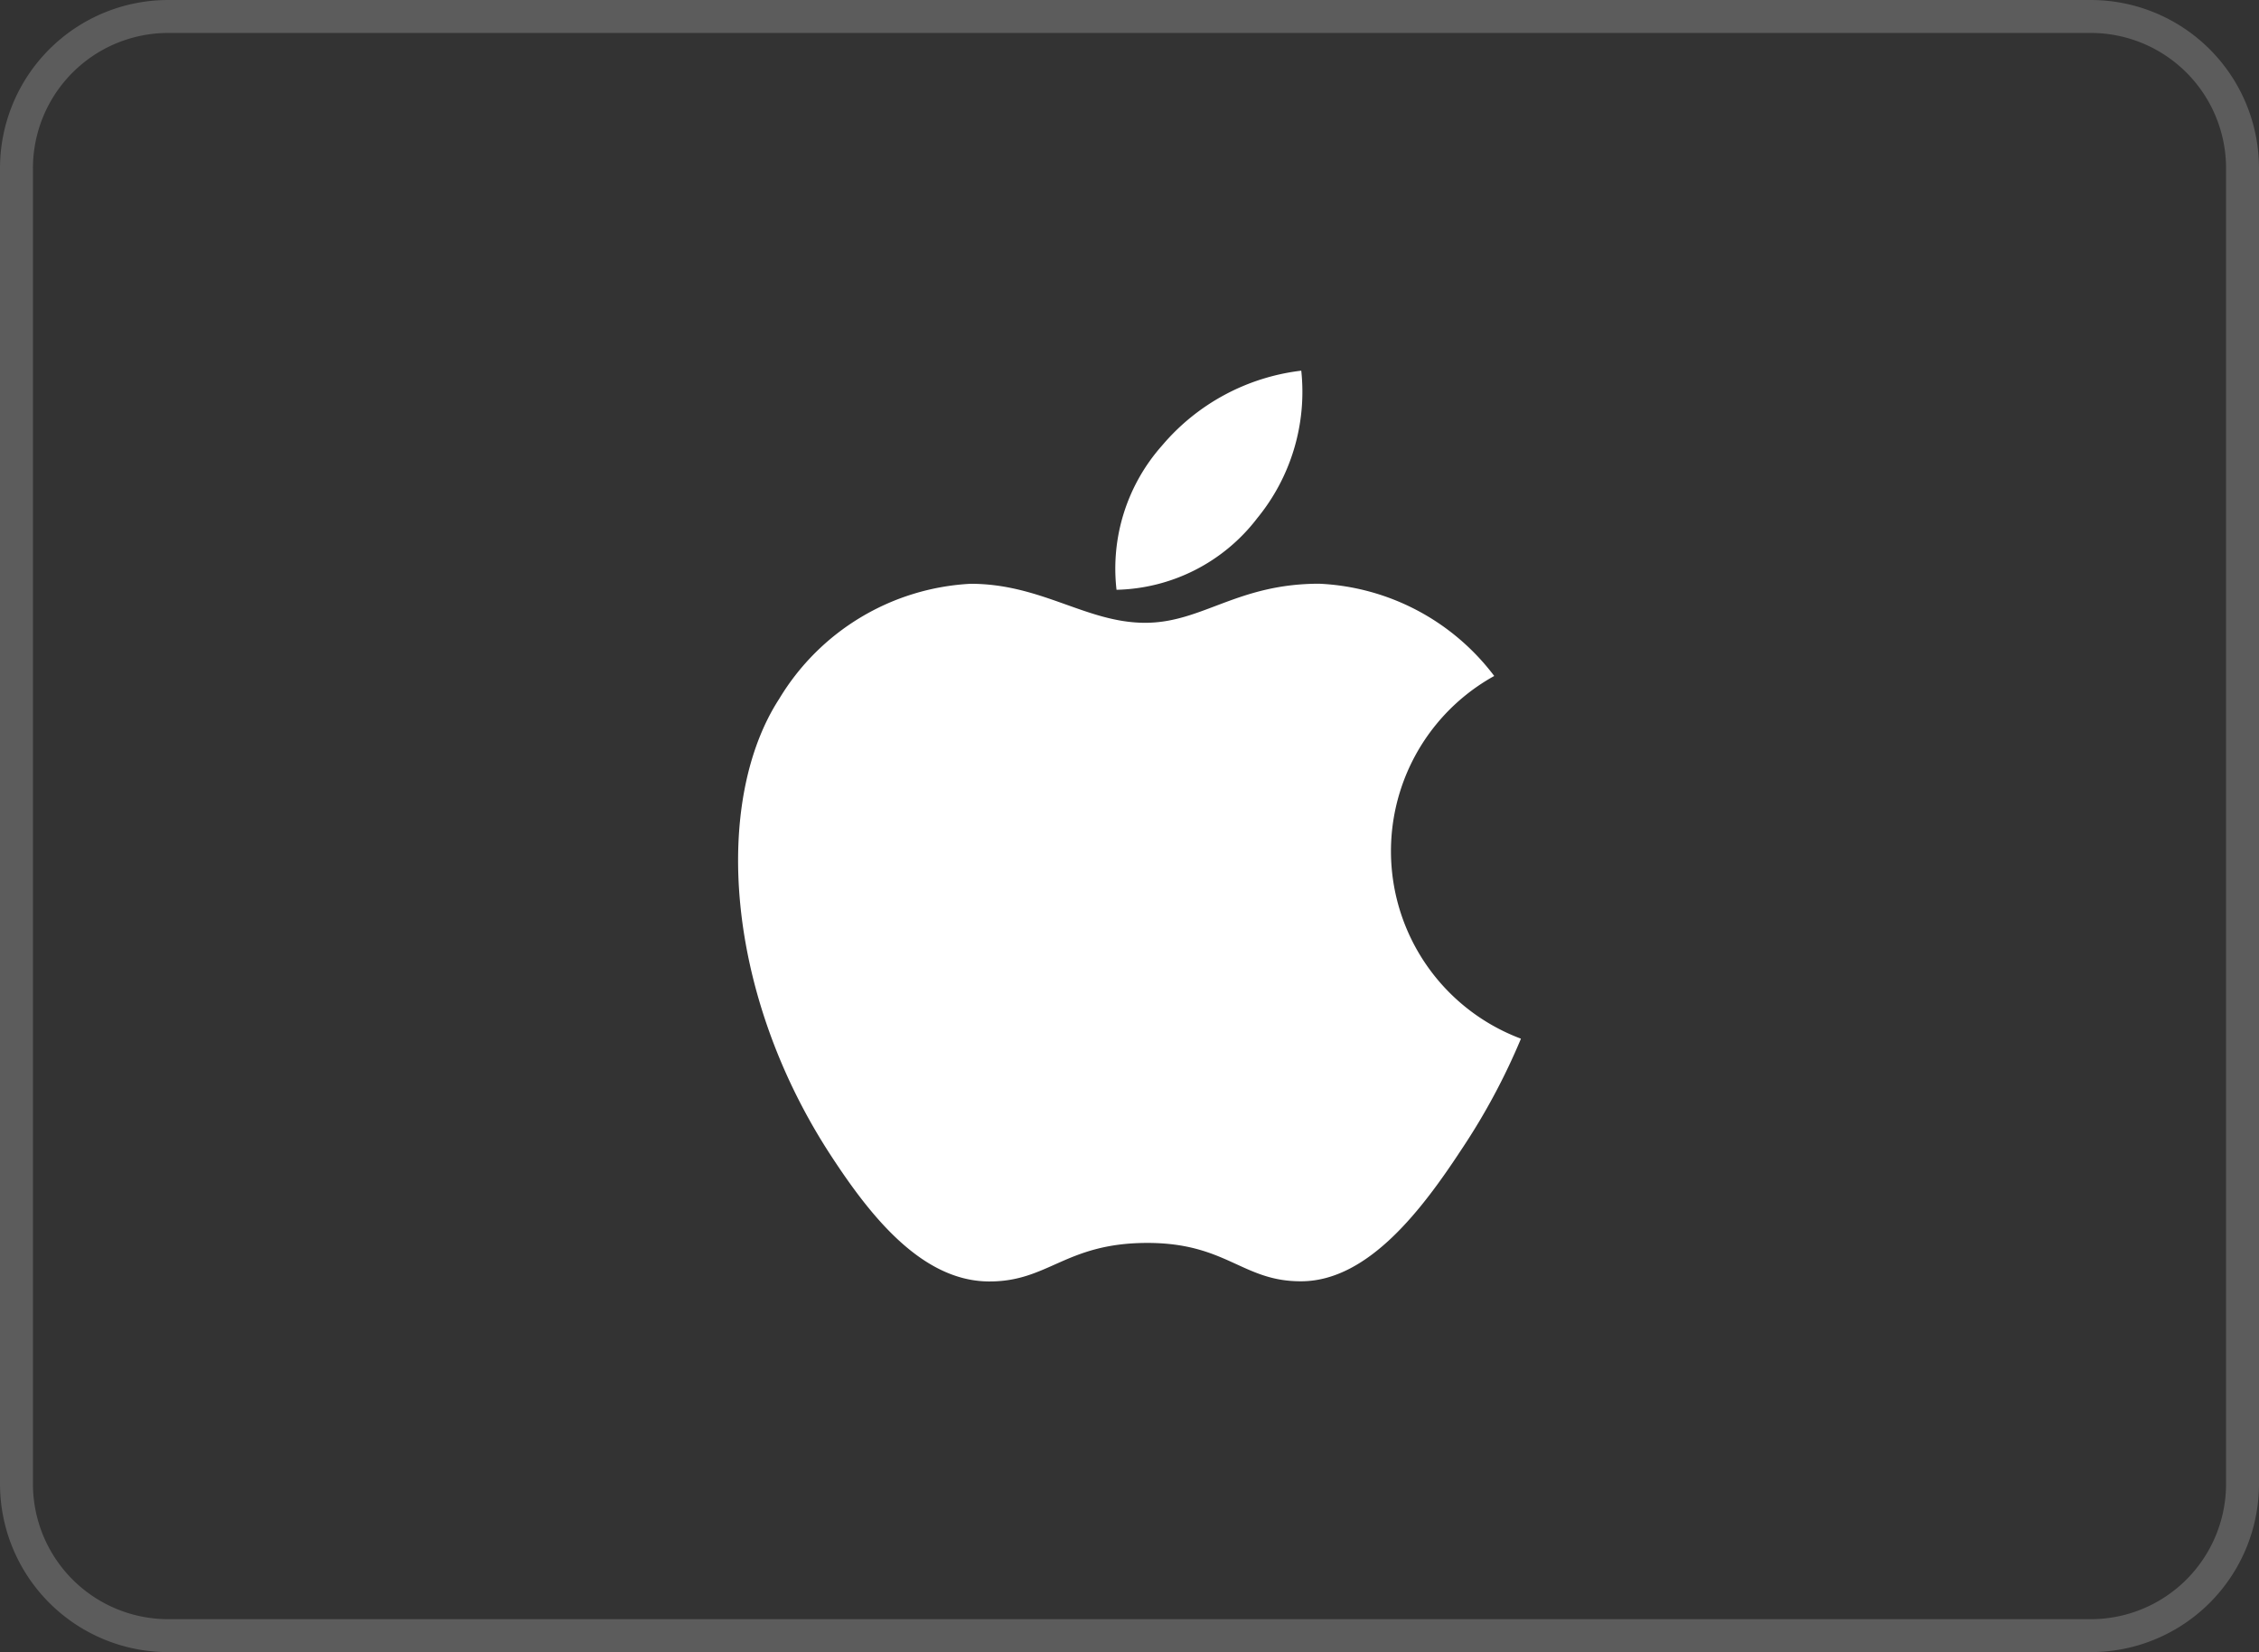 <svg xmlns="http://www.w3.org/2000/svg" width="68.57" height="50.142" viewBox="0 0 68.57 50.142">
  <rect x="0" y="0" width="68.57" height="50.142" fill="#333333" stroke="none"/>
  <g id="Group_43238" data-name="Group 43238" transform="translate(7655.555 5751.502)">
    <path id="Path_82957" data-name="Path 82957" d="M64.963,57.142H6.607A4.607,4.607,0,0,1,2,52.535V12.607A4.607,4.607,0,0,1,6.607,8H64.963a4.607,4.607,0,0,1,4.607,4.607V52.535A4.607,4.607,0,0,1,64.963,57.142Z" transform="translate(-7657.055 -5759.002)" fill="none" stroke="#fff" stroke-linecap="square" stroke-width="1" opacity="0.2"/>
    <g id="Group_44362" data-name="Group 44362">
      <path id="Path_82958" data-name="Path 82958" d="M40.024,33.023a19.79,19.79,0,0,1-1.8,3.352c-1.166,1.775-2.81,3.987-4.848,4.005-1.811.017-2.276-1.178-4.733-1.164s-2.97,1.186-4.781,1.169c-2.038-.018-3.6-2.015-4.762-3.792C15.842,31.628,15.5,25.8,17.513,22.7a7.217,7.217,0,0,1,5.806-3.489c2.159,0,3.517,1.184,5.3,1.184,1.732,0,2.787-1.186,5.284-1.186a7.051,7.051,0,0,1,5.312,2.8,6.077,6.077,0,0,0,.806,11.006Z" transform="translate(-7649.414 -5752.995)" fill="#fff" fill-rule="evenodd"/>
      <path id="Path_82959" data-name="Path 82959" d="M28.029,19.487A6.05,6.05,0,0,0,29.374,15a6.541,6.541,0,0,0-4.226,2.273,5.623,5.623,0,0,0-1.382,4.377,5.528,5.528,0,0,0,4.263-2.162Z" transform="translate(-7645.43 -5755.252)" fill="#fff" fill-rule="evenodd"/>
    </g>
  </g>
</svg>
